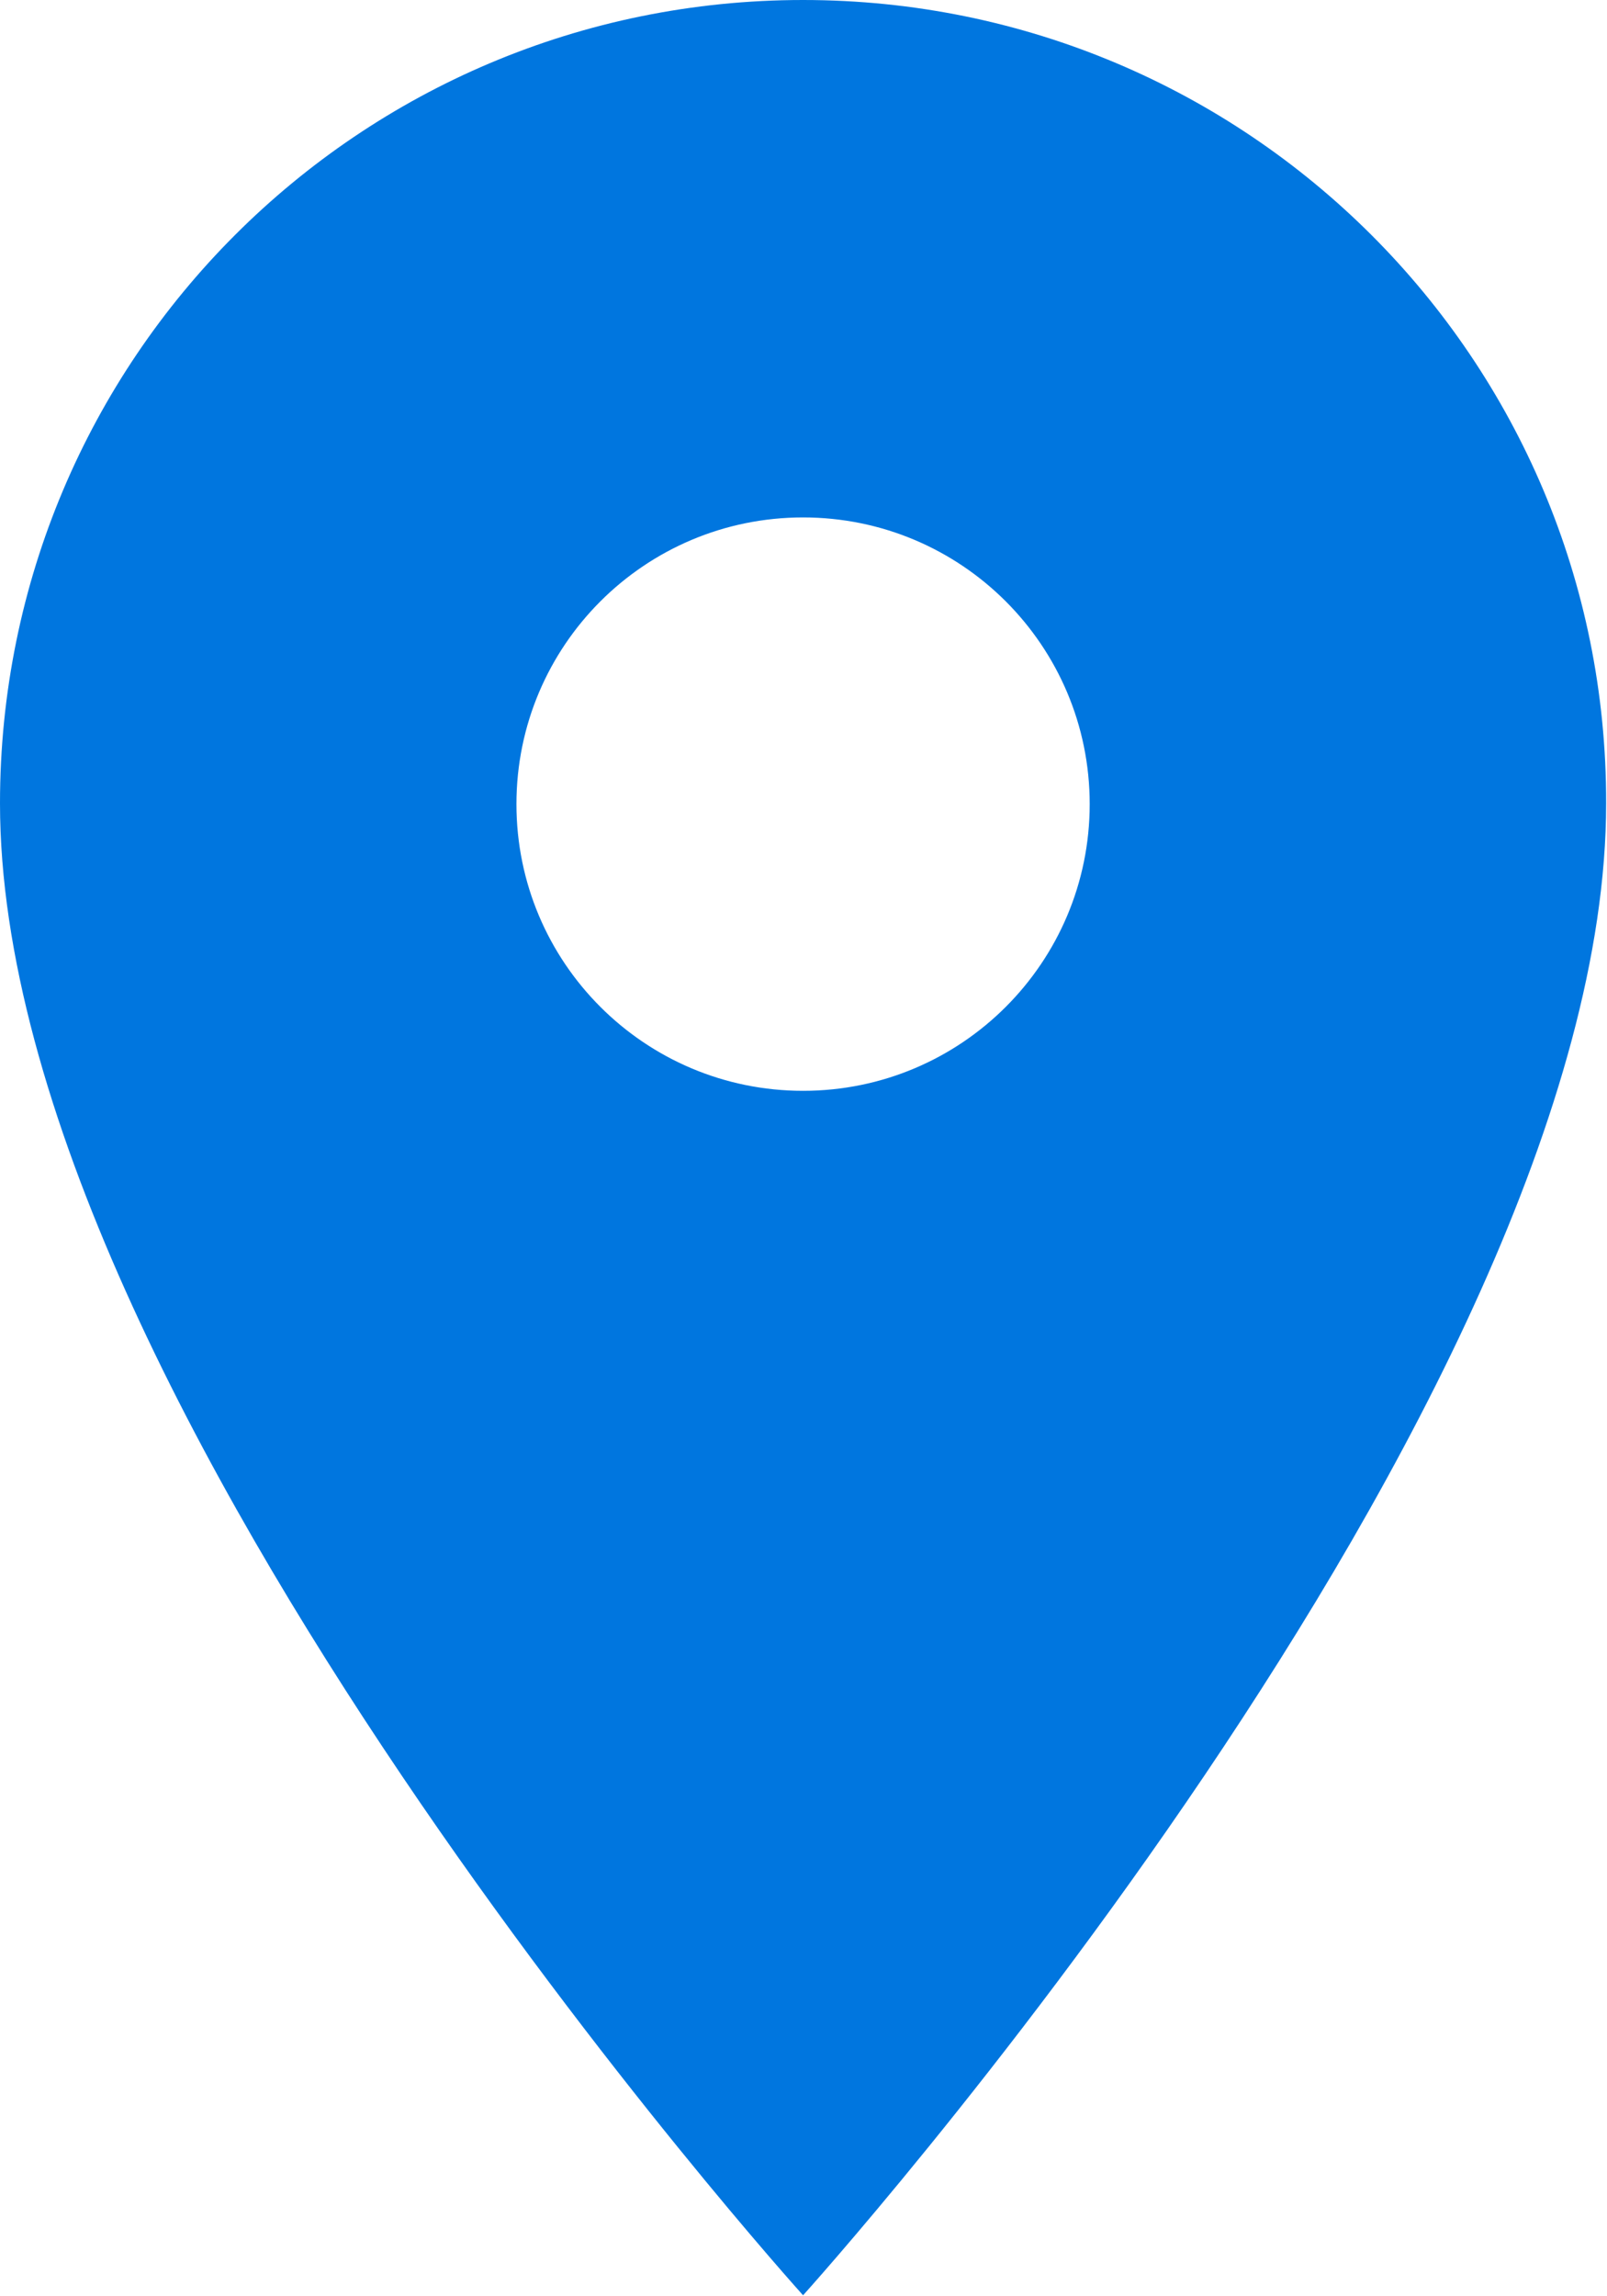 <?xml version="1.0" encoding="UTF-8"?> <svg xmlns="http://www.w3.org/2000/svg" id="Layer_2" data-name="Layer 2" viewBox="0 0 18.67 26.67"><defs><style> .cls-1 { fill: #0076df; } </style></defs><g id="Layer_1-2" data-name="Layer 1"><path class="cls-1" d="M9.33,0C4.17,0,0,4.17,0,9.33c0,7,9.33,17.33,9.33,17.33,0,0,9.33-10.33,9.33-17.33C18.67,4.17,14.49,0,9.33,0M9.33,12.67c-1.84,0-3.33-1.49-3.33-3.33s1.49-3.33,3.33-3.33,3.33,1.49,3.33,3.33-1.49,3.33-3.33,3.33"></path></g></svg> 